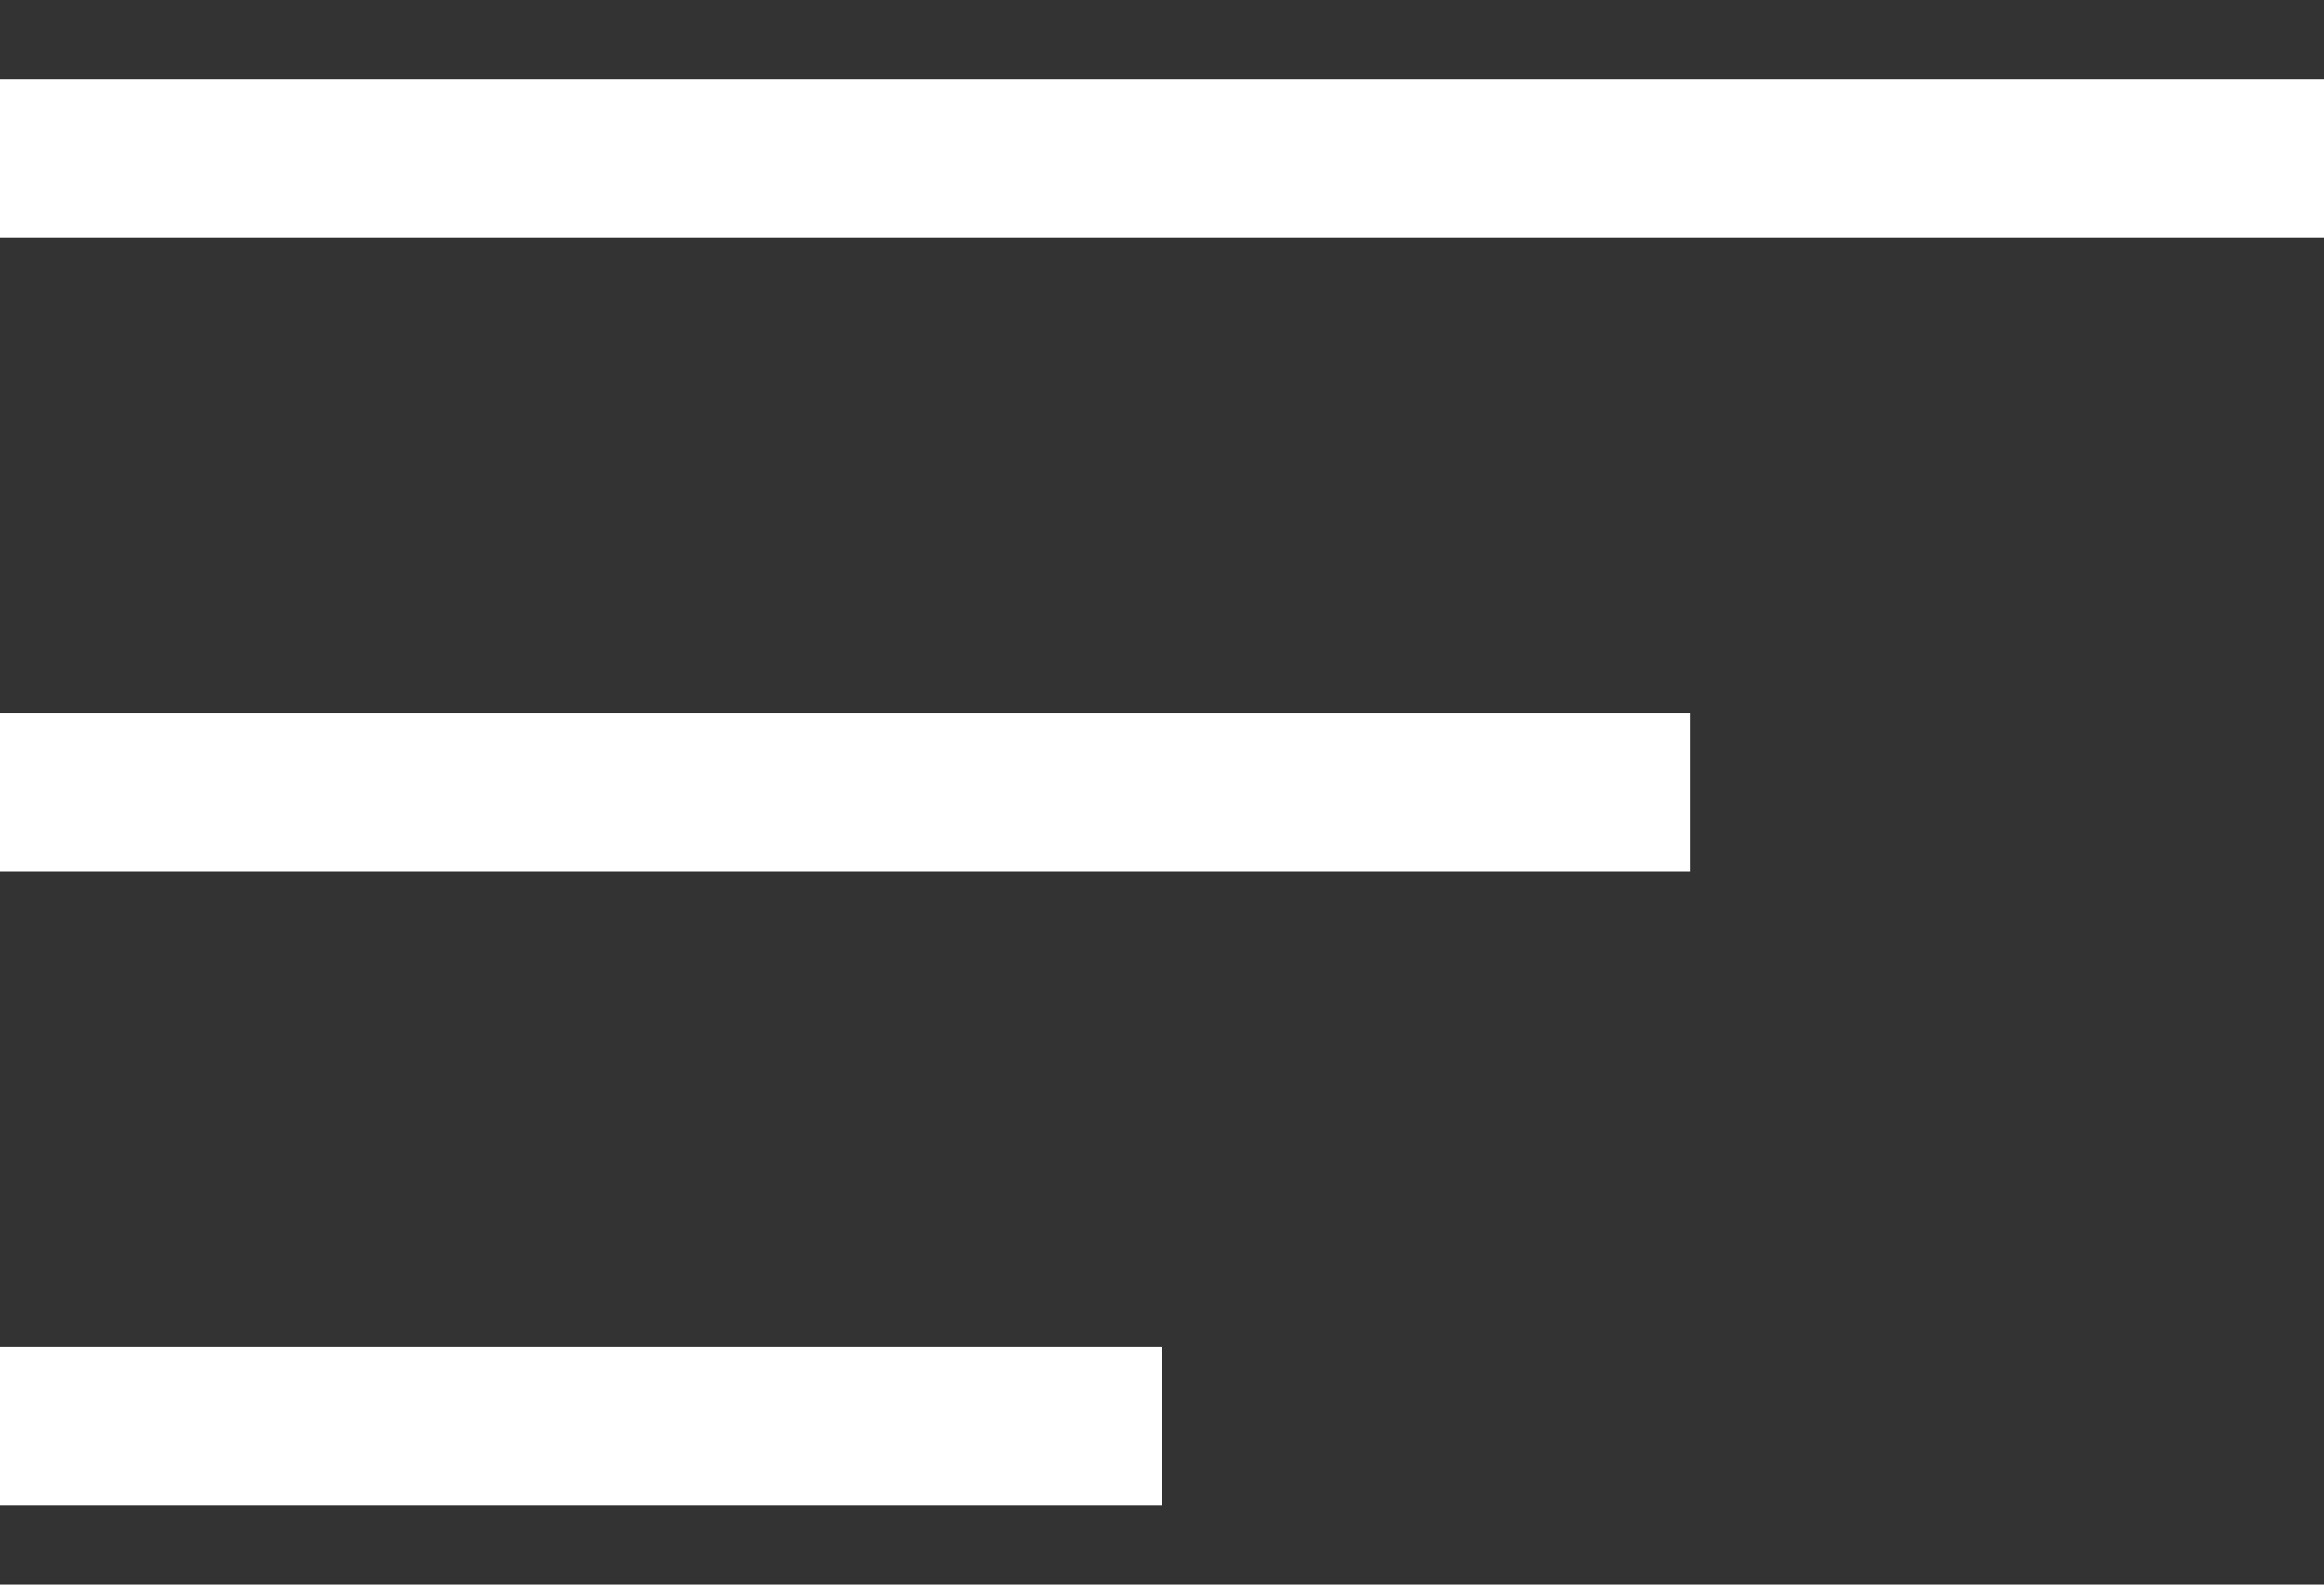 <?xml version="1.0" encoding="UTF-8"?>
<svg width="22px" height="15px" viewBox="0 0 22 15" version="1.1" xmlns="http://www.w3.org/2000/svg" xmlns:xlink="http://www.w3.org/1999/xlink">
    <rect x="0" y="0" width="22" height="15" fill="#333333" stroke="none"/>
    <title>Burger icon</title>
    <g id="Executive-search" stroke="none" stroke-width="1" fill="none" fill-rule="evenodd">
        <g id="Desktop-—-Executive-search" transform="translate(-1577, -51)" stroke="#FFFFFF" stroke-width="1.5">
            <g id="Nav" transform="translate(0, -1)">
                <g id="Menu" transform="translate(1389, 12)">
                    <g id="Burger-icon" transform="translate(188, 41)">
                        <line x1="0" y1="0.5" x2="22" y2="0.5" id="Burger-bar-top"></line>
                        <line x1="0" y1="6.5" x2="16" y2="6.5" id="Burger-bar-middle"></line>
                        <line x1="0" y1="12.5" x2="11" y2="12.5" id="Burger-bar-bottom"></line>
                    </g>
                </g>
            </g>
        </g>
    </g>
</svg>